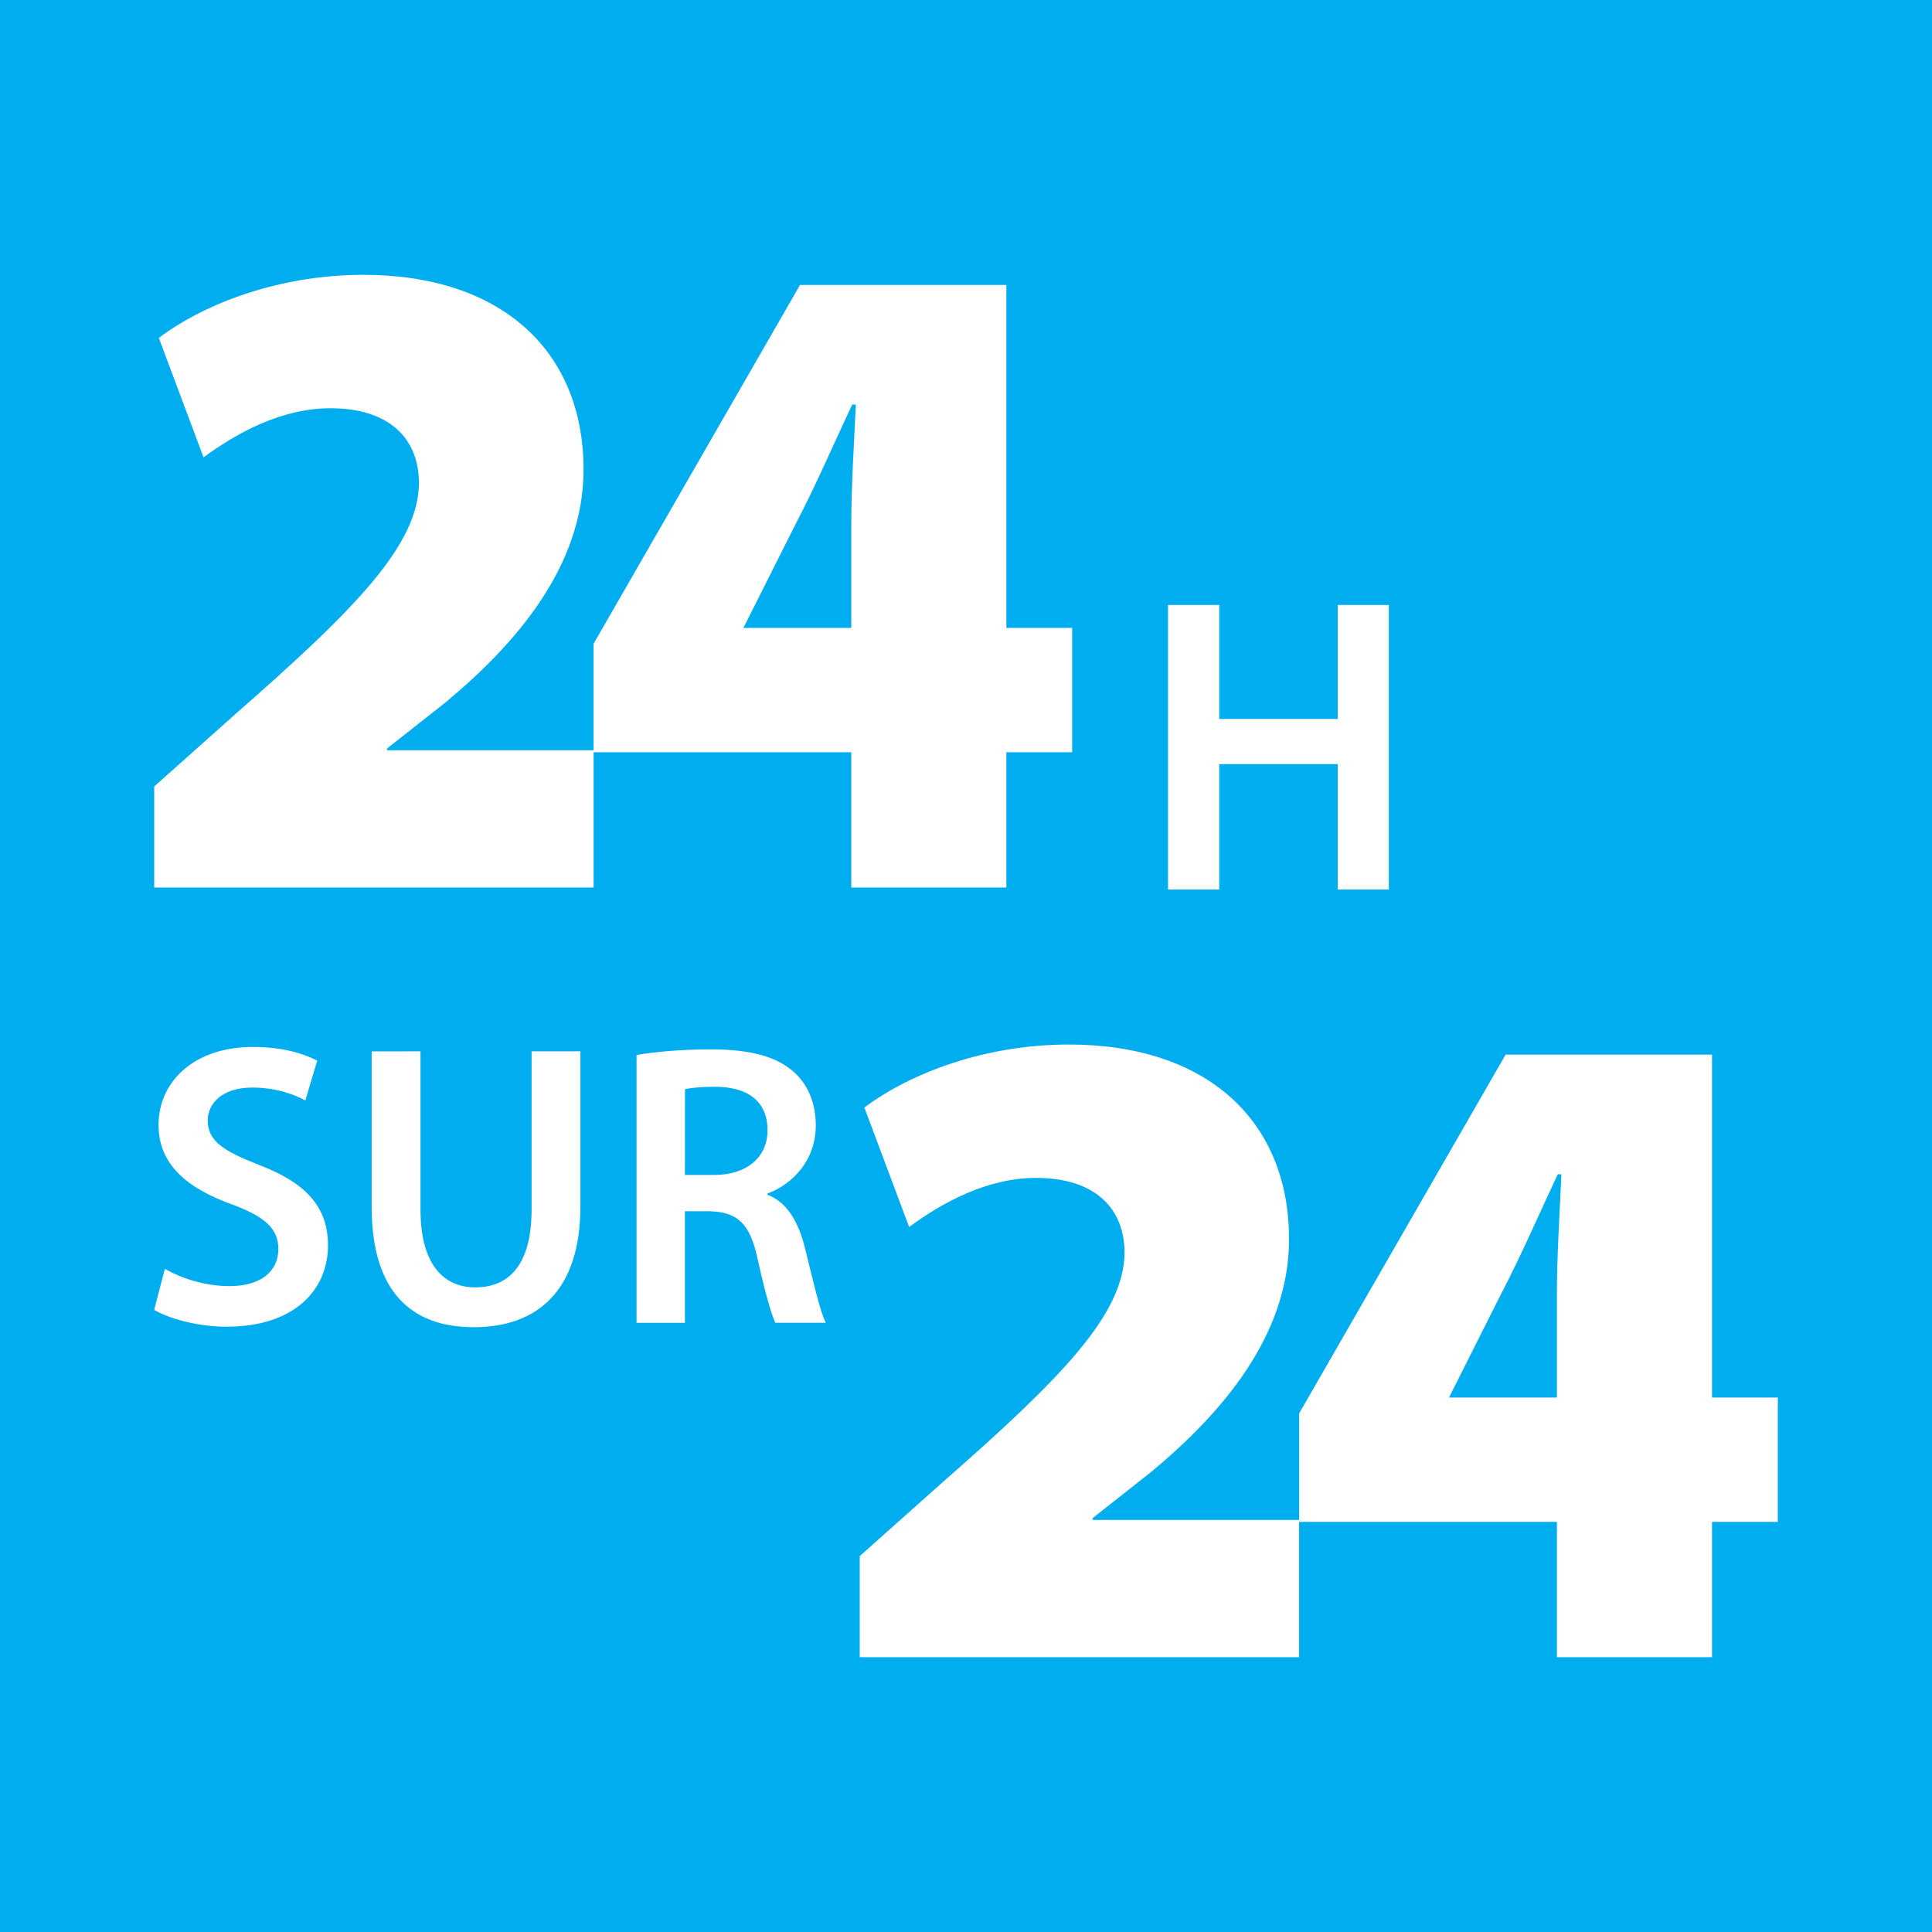 <svg width="48" height="48" viewBox="0 0 48 48" fill="none" xmlns="http://www.w3.org/2000/svg">
<rect width="48" height="48" fill="#00AEEF"/>
<path d="M38.681 41.172V37.811H32.277V35.115L37.407 26.201H42.535V34.721H44.17V37.811H42.535V41.172H38.681ZM38.681 34.724V32.166C38.681 31.198 38.745 30.23 38.793 29.174H38.702C38.224 30.189 37.814 31.153 37.272 32.191L36.022 34.677L36.002 34.721H38.681L38.681 34.724Z" fill="white"/>
<path d="M21.36 41.172V38.661L23.403 36.84C26.397 34.217 27.919 32.653 27.939 31.13C27.939 30.048 27.239 29.265 25.739 29.265C24.514 29.265 23.403 29.885 22.587 30.484L21.475 27.517C22.611 26.663 24.469 25.951 26.557 25.951C29.983 25.951 32.026 27.84 32.026 30.788C32.026 33.189 30.347 35.119 28.599 36.571L27.145 37.718V37.763H32.276V41.173L21.36 41.172Z" fill="white"/>
<path d="M21.15 22.051V18.689H14.747V15.994L19.876 7.08H25.003V15.6H26.638V18.689H25.003V22.051H21.15ZM21.15 15.603V13.044C21.15 12.077 21.214 11.109 21.263 10.052H21.172C20.694 11.068 20.284 12.032 19.742 13.069L18.492 15.556L18.471 15.6H21.152L21.15 15.603Z" fill="white"/>
<path d="M3.831 22.051V19.54L5.873 17.719C8.868 15.096 10.389 13.531 10.409 12.009C10.409 10.927 9.709 10.143 8.21 10.143C6.983 10.143 5.873 10.764 5.057 11.363L3.946 8.395C5.081 7.541 6.94 6.828 9.029 6.828C12.455 6.828 14.498 8.718 14.498 11.666C14.498 14.067 12.819 15.996 11.071 17.449L9.616 18.596V18.64H14.748V22.051H3.831Z" fill="white"/>
<path d="M30.291 15.03V17.863H33.235V15.03H34.506V22.1H33.235V18.985H30.291V22.1H29.019V15.03H30.291Z" fill="white"/>
<path d="M4.096 31.523C4.491 31.753 5.081 31.953 5.704 31.953C6.482 31.953 6.916 31.583 6.916 31.033C6.916 30.523 6.581 30.222 5.733 29.912C4.639 29.513 3.939 28.922 3.939 27.952C3.939 26.851 4.845 26.011 6.284 26.011C7.004 26.011 7.536 26.171 7.881 26.351L7.586 27.341C7.349 27.21 6.886 27.02 6.265 27.02C5.496 27.02 5.161 27.441 5.161 27.831C5.161 28.351 5.545 28.593 6.433 28.941C7.587 29.383 8.149 29.972 8.149 30.943C8.149 32.024 7.34 32.962 5.625 32.962C4.925 32.962 4.195 32.763 3.831 32.542L4.096 31.523Z" fill="white"/>
<path d="M10.447 26.12V30.053C10.447 31.374 10.989 31.984 11.807 31.984C12.685 31.984 13.207 31.374 13.207 30.053V26.12H14.42V29.973C14.42 32.053 13.365 32.974 11.768 32.974C10.23 32.974 9.234 32.104 9.234 29.983V26.121L10.447 26.12Z" fill="white"/>
<path d="M15.815 26.211C16.268 26.131 16.948 26.071 17.647 26.071C18.604 26.071 19.254 26.232 19.698 26.611C20.061 26.921 20.268 27.392 20.268 27.962C20.268 28.832 19.688 29.422 19.068 29.652V29.682C19.541 29.863 19.827 30.333 19.993 30.982C20.201 31.823 20.379 32.602 20.517 32.864H19.264C19.166 32.664 19.006 32.113 18.822 31.273C18.634 30.393 18.318 30.112 17.629 30.093H17.017V32.865H15.815V26.211ZM17.017 29.192H17.737C18.555 29.192 19.069 28.752 19.069 28.082C19.069 27.342 18.555 27.001 17.767 27.001C17.383 27.001 17.136 27.032 17.018 27.061L17.017 29.192Z" fill="white"/>
</svg>

